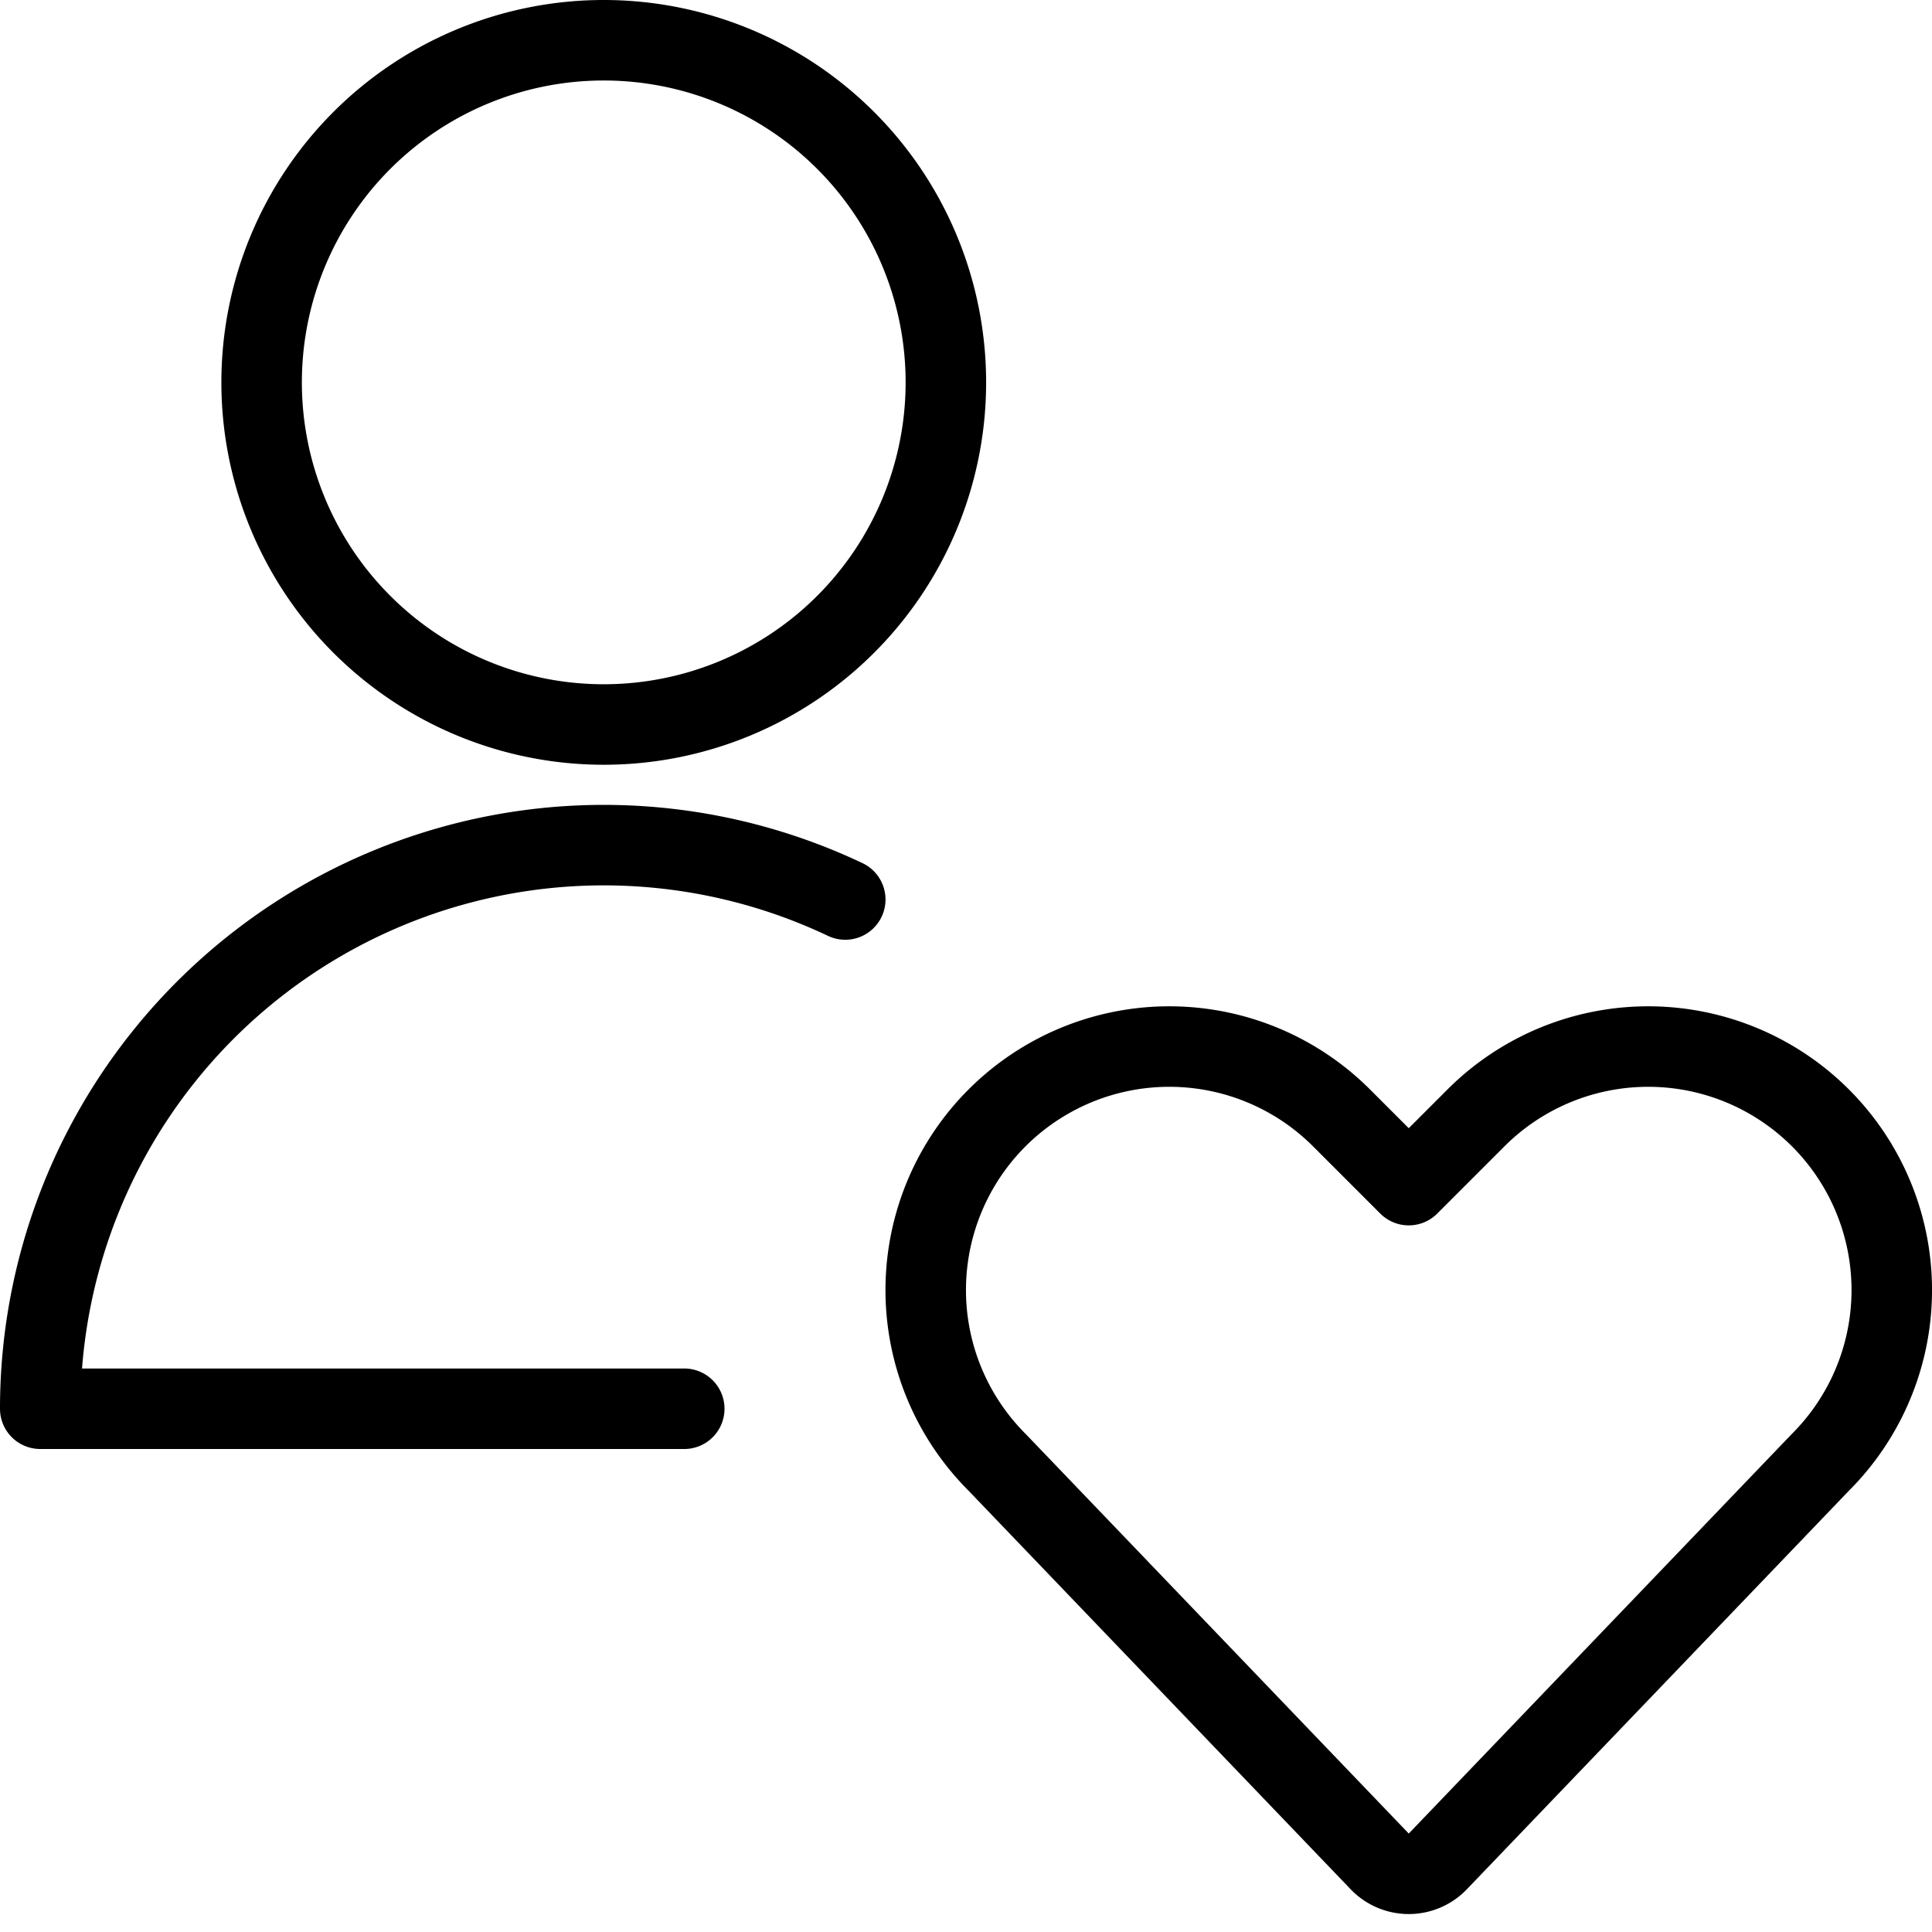 <svg viewBox="0 0 24 24" xmlns="http://www.w3.org/2000/svg"><path d="M17.861 23.123a0.5 0.5 0 0 1 -0.722 0l-4.753 -4.958a3.025 3.025 0 0 1 -0.567 -3.492h0a3.026 3.026 0 0 1 4.846 -0.786l0.835 0.835 0.835 -0.835a3.026 3.026 0 0 1 4.846 0.786h0a3.025 3.025 0 0 1 -0.567 3.492Z" fill="none" stroke="#000000" stroke-linecap="round" stroke-linejoin="round" stroke-width="1"></path><path d="M3.25 4.75a4.25 4.25 0 1 0 8.5 0 4.25 4.25 0 1 0 -8.5 0Z" fill="none" stroke="#000000" stroke-linecap="round" stroke-linejoin="round" stroke-width="1"></path><path d="M8.5 17.5h-8a7 7 0 0 1 10 -6.326" fill="none" stroke="#000000" stroke-linecap="round" stroke-linejoin="round" stroke-width="1"></path></svg>